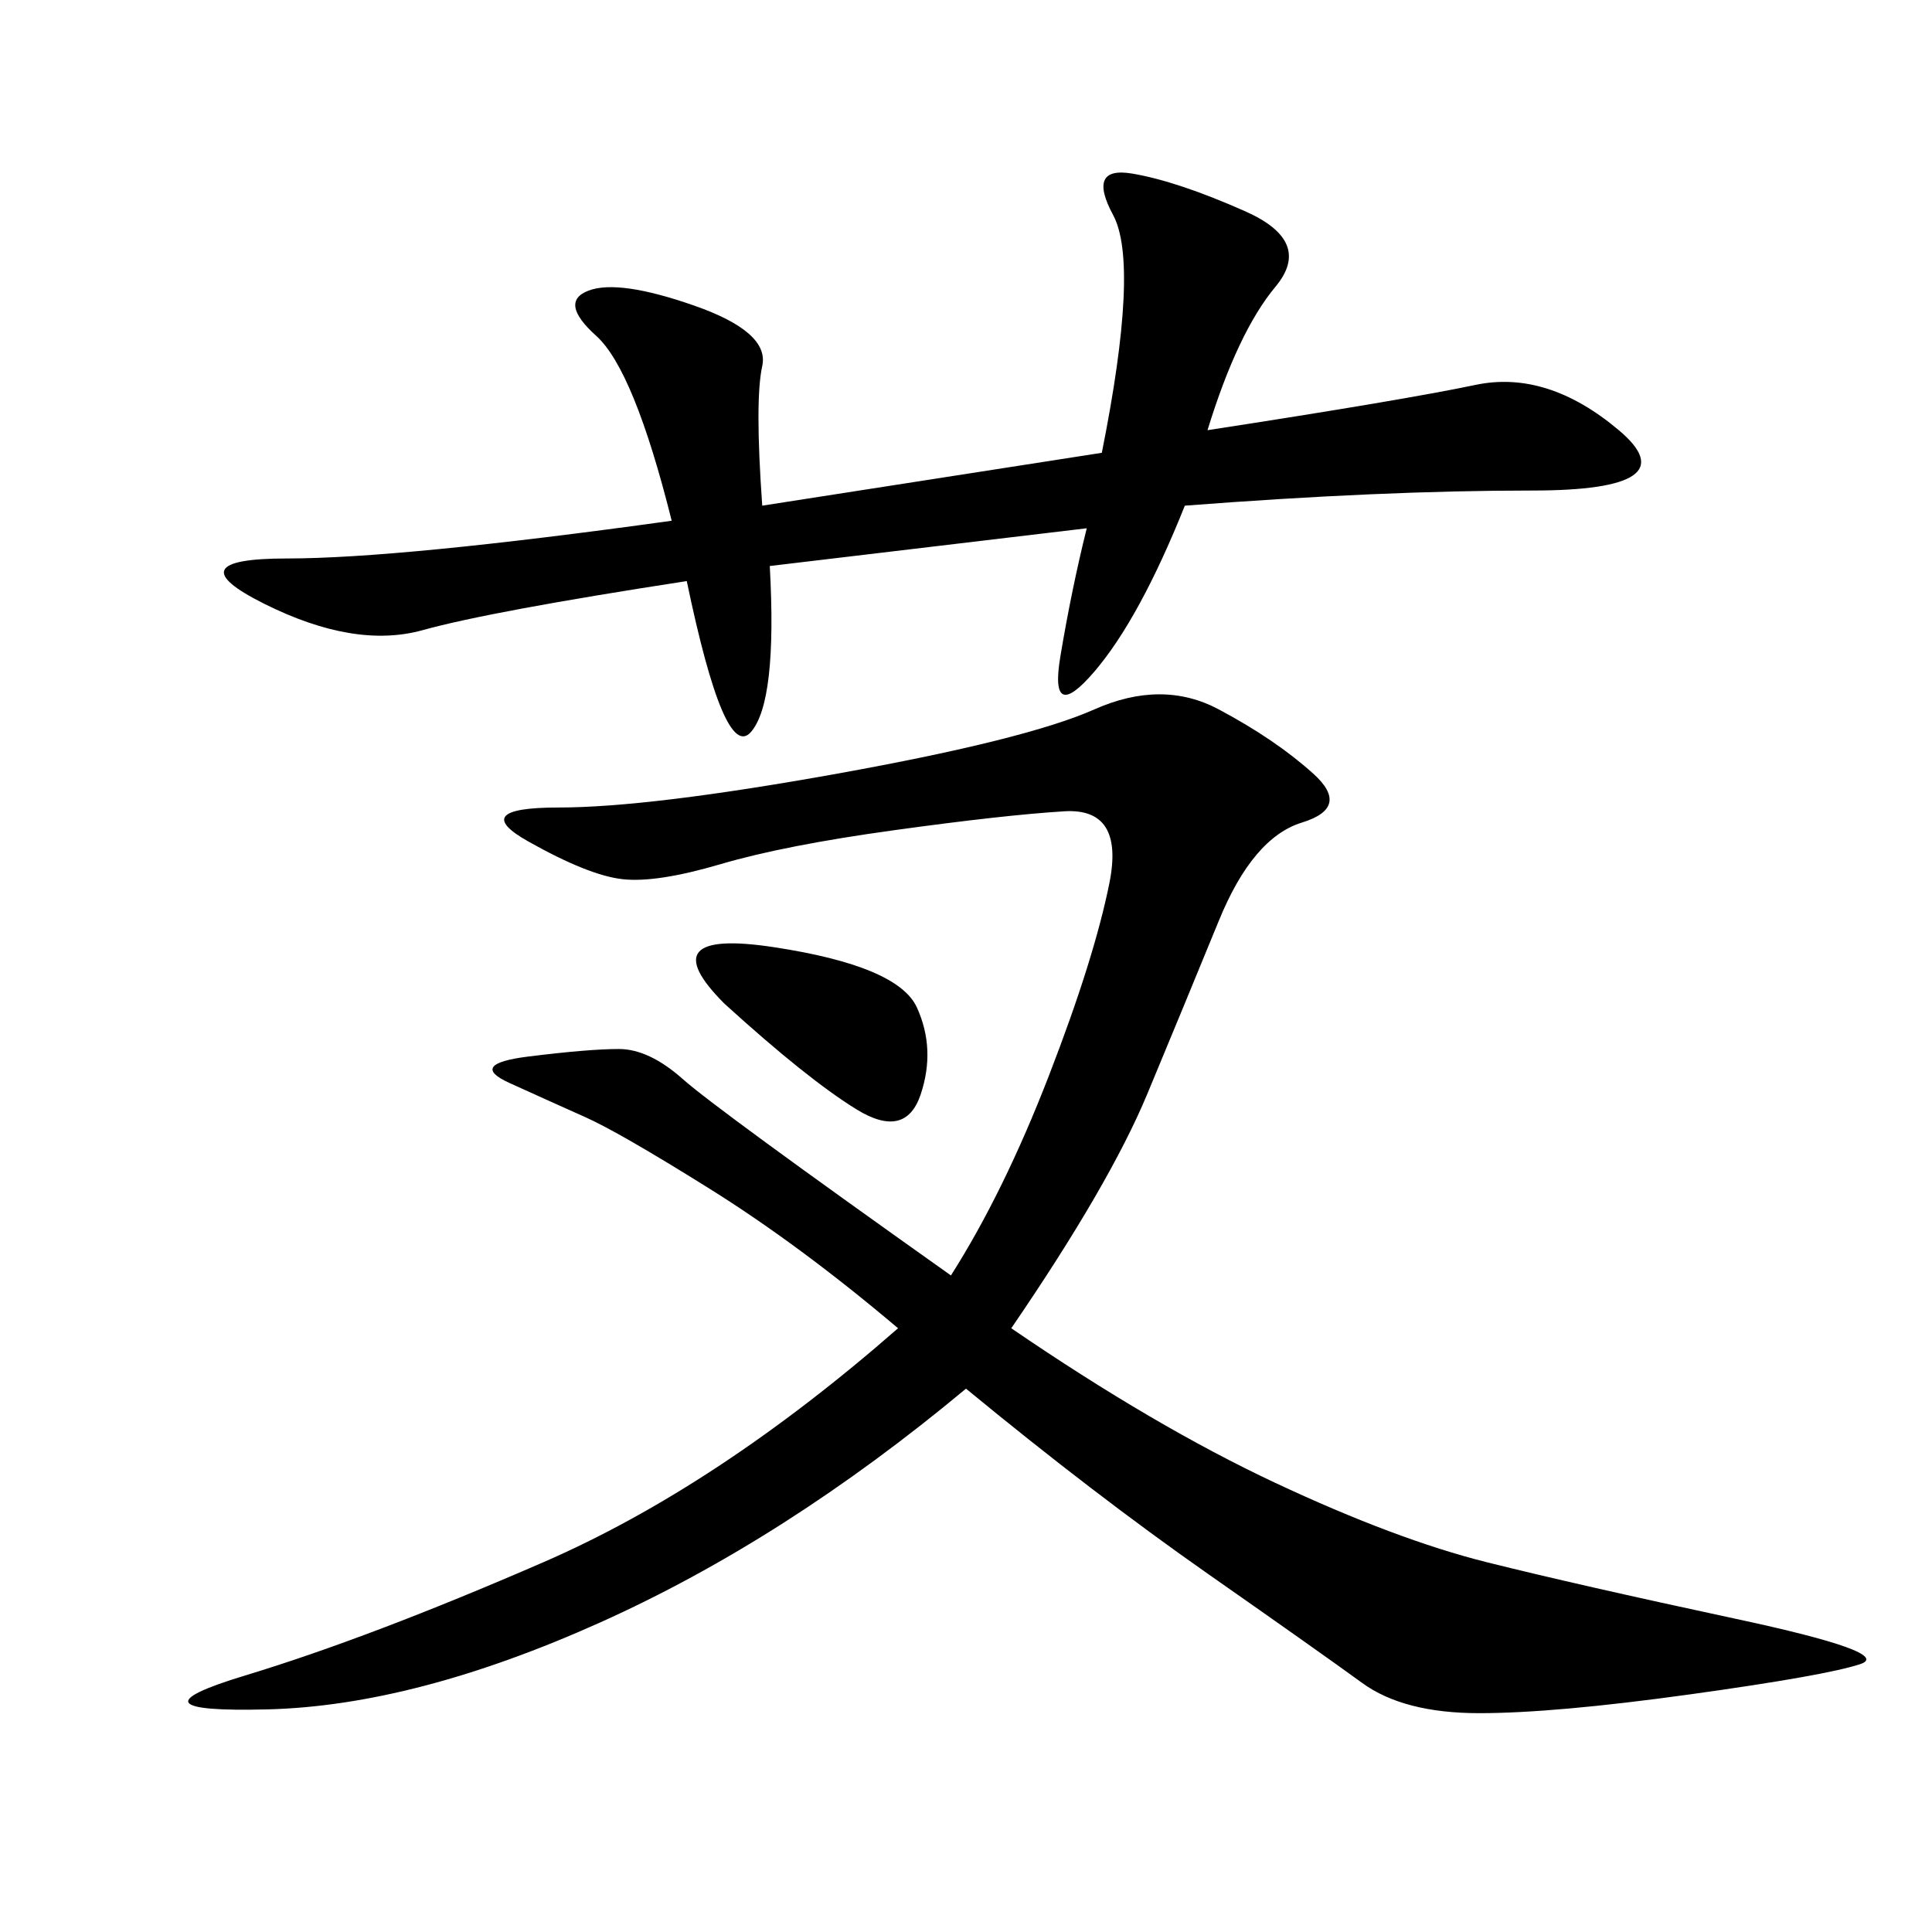 <svg xmlns="http://www.w3.org/2000/svg" xmlns:xlink="http://www.w3.org/1999/xlink" width="300" height="300"><path d="M157.03 206.25Q179.30 221.48 198.05 230.27Q216.80 239.06 230.86 242.58Q244.92 246.09 269.53 251.37Q294.14 256.64 288.87 258.40Q283.59 260.16 262.50 263.09Q241.41 266.02 229.69 266.02L229.69 266.02Q217.97 266.02 211.52 261.33Q205.08 256.64 187.50 244.34Q169.92 232.03 150 215.63L150 215.63Q121.88 239.06 93.16 251.95Q64.45 264.84 41.60 265.43Q18.75 266.02 38.09 260.16Q57.42 254.30 84.38 242.58Q111.33 230.86 139.45 206.25L139.45 206.25Q124.22 193.36 110.16 184.57Q96.09 175.78 90.82 173.44Q85.55 171.09 79.10 168.16Q72.66 165.23 82.03 164.06Q91.41 162.89 96.09 162.89L96.09 162.89Q100.78 162.89 106.05 167.58Q111.33 172.27 147.66 198.05L147.66 198.05Q155.86 185.16 162.89 166.99Q169.92 148.83 172.27 137.11Q174.61 125.39 165.23 125.98Q155.86 126.56 138.87 128.91Q121.88 131.25 111.91 134.18Q101.95 137.11 96.68 136.52Q91.41 135.94 82.03 130.66Q72.66 125.39 86.72 125.39L86.72 125.39Q100.78 125.39 130.08 120.12Q159.38 114.84 169.92 110.16Q180.47 105.47 189.26 110.16Q198.05 114.84 203.91 120.12Q209.77 125.39 202.15 127.73Q194.53 130.08 189.26 142.97Q183.98 155.86 178.13 169.92Q172.27 183.98 157.03 206.25L157.03 206.25ZM119.53 87.89Q120.70 108.98 116.60 113.67Q112.50 118.36 106.64 90.23L106.64 90.23Q76.17 94.92 65.63 97.85Q55.08 100.78 41.02 93.75Q26.95 86.72 44.53 86.72L44.53 86.72Q62.11 86.72 104.30 80.86L104.30 80.86Q98.44 57.42 92.58 52.15Q86.72 46.88 91.41 45.12Q96.09 43.36 107.81 47.46Q119.53 51.56 118.36 56.84Q117.19 62.11 118.36 78.52L118.36 78.52L171.09 70.31Q176.95 41.02 172.85 33.40Q168.75 25.78 175.78 26.95Q182.81 28.13 193.36 32.81Q203.91 37.50 198.05 44.53Q192.19 51.56 187.50 66.80L187.50 66.80Q217.97 62.11 229.10 59.77Q240.23 57.42 251.37 66.80Q262.50 76.17 237.89 76.17L237.89 76.17Q214.45 76.17 183.98 78.52L183.98 78.52Q176.95 96.09 169.92 104.30Q162.89 112.50 164.65 101.95Q166.41 91.41 168.75 82.03L168.75 82.03L119.53 87.89ZM112.50 155.86Q100.78 144.14 120.12 147.07Q139.45 150 142.38 156.45Q145.31 162.89 142.97 169.92Q140.63 176.95 133.01 172.27Q125.39 167.58 112.50 155.86L112.50 155.86Z"/></svg>
